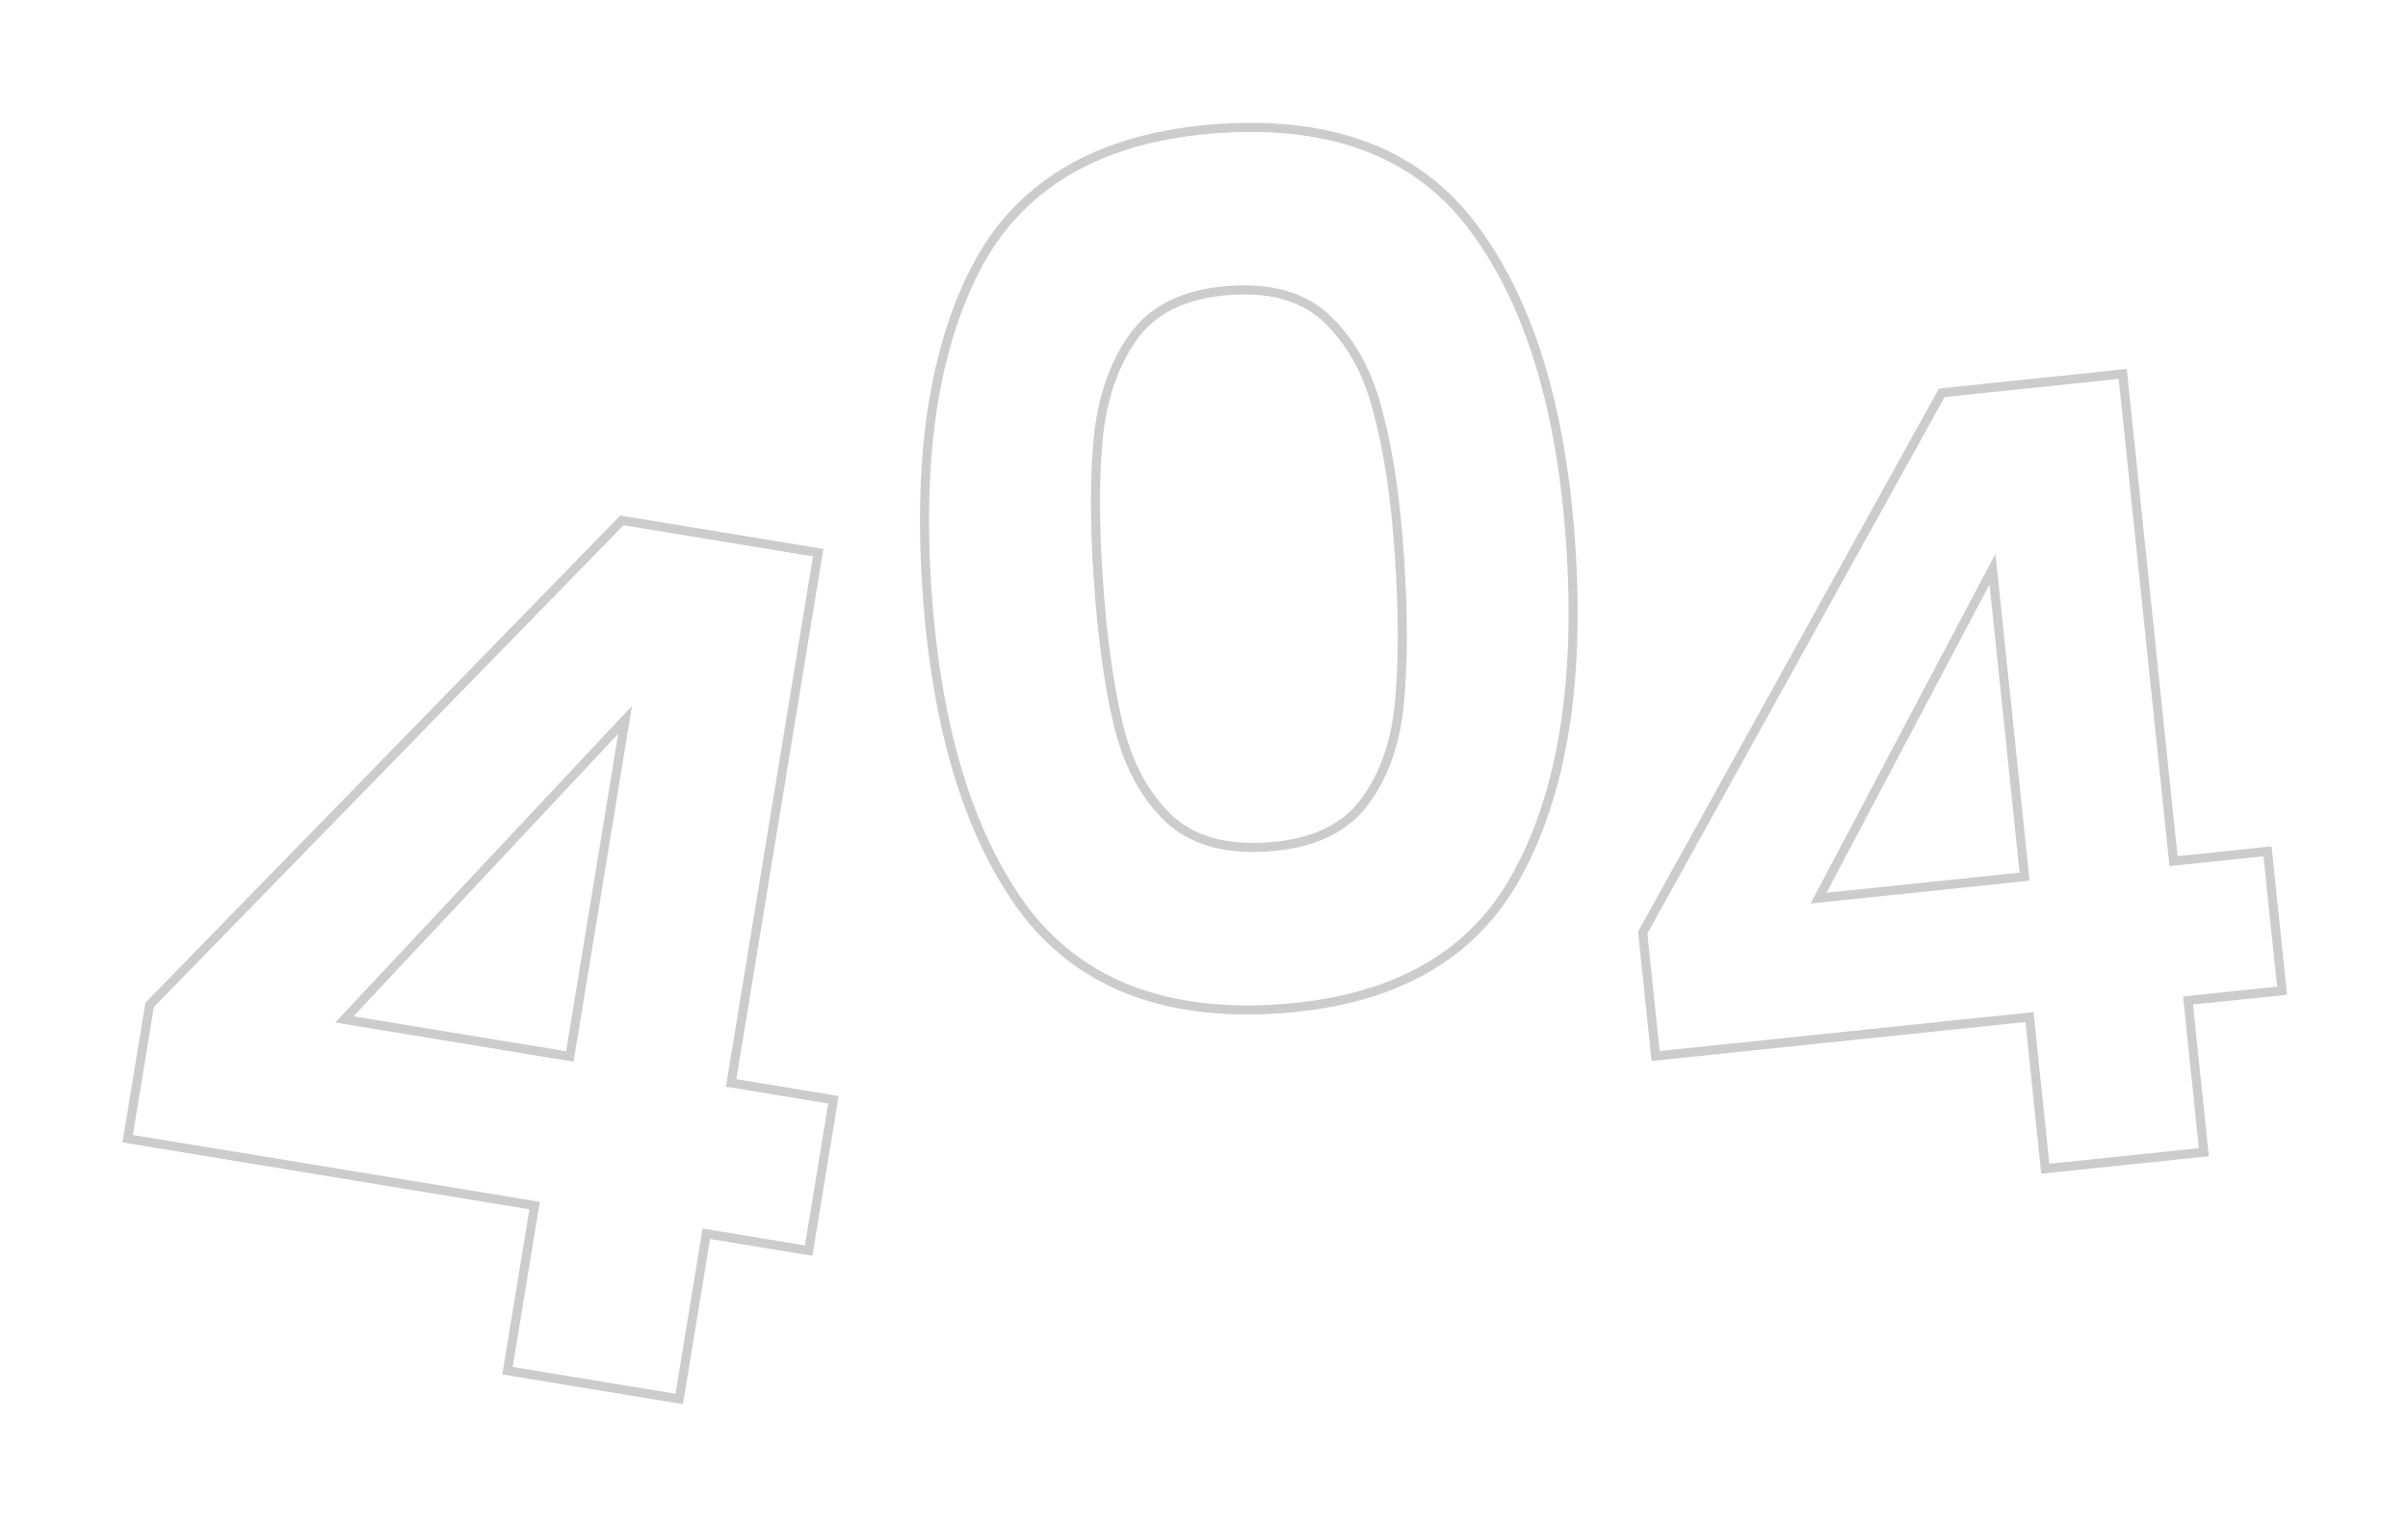 <svg width="797" height="505" viewBox="0 0 797 505" fill="none" xmlns="http://www.w3.org/2000/svg">
<g filter="url(#filter0_d_3435_4016)">
<path d="M549.306 343.807L545.251 304.916L643.614 127.396L701.245 121.387L718.053 282.611L749.167 279.367L753.664 322.501L722.55 325.745L727.785 375.951L678.286 381.111L673.052 330.906L549.306 343.807ZM660.457 179.25L599.257 294.996L671.737 287.44L660.457 179.25Z" fill="white"/>
<path d="M547.814 343.963L547.97 345.455L549.461 345.299L671.716 332.553L676.794 381.267L676.95 382.759L678.442 382.603L727.94 377.443L729.432 377.287L729.277 375.795L724.198 327.082L753.819 323.993L755.311 323.838L755.156 322.346L750.658 279.211L750.503 277.72L749.011 277.875L719.39 280.963L702.736 121.232L702.581 119.74L701.089 119.895L643.459 125.904L642.681 125.985L642.302 126.669L543.939 304.189L543.71 304.602L543.759 305.071L547.814 343.963ZM670.089 286.103L601.897 293.213L659.477 184.313L670.089 286.103Z" stroke="#CCCCCC" stroke-width="3"/>
</g>
<g filter="url(#filter1_d_3435_4016)">
<path d="M308.267 190.604C305.274 145.724 310.972 110.036 325.361 83.54C340.009 57.026 366.142 42.515 403.758 40.007C441.375 37.498 469.073 48.419 486.852 72.77C504.891 97.104 515.408 131.711 518.401 176.591C521.411 221.731 515.6 257.687 500.969 284.46C486.598 311.216 460.604 325.848 422.988 328.356C385.371 330.865 357.535 319.823 339.478 295.23C321.681 270.619 311.277 235.744 308.267 190.604ZM464.7 180.172C463.42 160.975 461.05 144.977 457.591 132.179C454.373 119.104 448.726 108.667 440.649 100.867C432.832 93.05 421.659 89.626 407.132 90.594C392.604 91.563 381.855 96.449 374.886 105.253C368.175 114.039 363.964 125.133 362.252 138.537C360.782 151.664 360.688 167.826 361.968 187.023C363.283 206.74 365.557 223.265 368.792 236.599C372.009 249.674 377.656 260.111 385.733 267.911C393.793 275.452 405.086 278.737 419.614 277.769C434.142 276.8 444.899 272.043 451.886 263.5C458.856 254.696 463.067 243.602 464.519 230.215C465.954 216.57 466.015 199.889 464.7 180.172Z" fill="white"/>
<path d="M324.048 82.814L324.048 82.814L324.043 82.824C309.467 109.664 303.767 145.671 306.771 190.704C309.791 235.996 320.239 271.184 338.263 296.109L338.269 296.117C356.703 321.224 385.098 332.386 423.087 329.853C461.074 327.32 487.611 312.496 502.289 285.174C517.105 258.058 522.918 221.784 519.897 176.491C516.894 131.458 506.333 96.533 488.061 71.882C469.9 47.012 441.639 35.977 403.658 38.51C365.675 41.043 339.005 55.742 324.048 82.814ZM456.134 132.537L456.138 132.554L456.142 132.57C459.567 145.241 461.927 161.133 463.203 180.272C464.514 199.936 464.451 216.525 463.028 230.057C461.6 243.212 457.474 254.02 450.717 262.559C444.07 270.682 433.761 275.322 419.514 276.272C405.267 277.222 394.434 273.992 386.766 266.824C378.935 259.258 373.411 249.093 370.249 236.243C367.042 223.02 364.776 206.587 363.465 186.923C362.188 167.784 362.286 151.722 363.742 138.715C365.428 125.526 369.558 114.703 376.07 106.173C382.704 97.8 392.999 93.04 407.231 92.091C421.473 91.141 432.167 94.506 439.589 101.928L439.598 101.937L439.607 101.946C447.444 109.513 452.971 119.682 456.134 132.537Z" stroke="#CCCCCC" stroke-width="3"/>
</g>
<g filter="url(#filter2_d_3435_4016)">
<path d="M43.977 371.584L50.929 329.251L206.352 169.811L269.082 180.113L240.261 355.602L274.127 361.164L266.417 408.115L232.55 402.553L223.576 457.201L169.697 448.353L178.672 393.705L43.977 371.584ZM209.187 229.56L110.953 334.366L189.847 347.323L209.187 229.56Z" fill="white"/>
<path d="M42.496 371.341L42.253 372.821L43.733 373.064L176.949 394.942L168.217 448.11L167.974 449.59L169.454 449.833L223.332 458.682L224.813 458.925L225.056 457.444L233.787 404.277L266.174 409.596L267.654 409.839L267.897 408.358L275.608 361.407L275.851 359.927L274.371 359.684L241.984 354.365L270.562 180.356L270.805 178.876L269.325 178.633L206.595 168.331L205.824 168.204L205.278 168.764L49.855 328.204L49.525 328.542L49.449 329.008L42.496 371.341ZM188.609 345.6L113.97 333.341L206.907 234.186L188.609 345.6Z" stroke="#CCCCCC" stroke-width="3"/>
</g>
<defs>
<filter id="filter0_d_3435_4016" x="502.168" y="82.093" width="294.789" height="346.314" filterUnits="userSpaceOnUse" color-interpolation-filters="sRGB">
<feFlood flood-opacity="0" result="BackgroundImageFix"/>
<feColorMatrix in="SourceAlpha" type="matrix" values="0 0 0 0 0 0 0 0 0 0 0 0 0 0 0 0 0 0 127 0" result="hardAlpha"/>
<feOffset dy="4"/>
<feGaussianBlur stdDeviation="20"/>
<feComposite in2="hardAlpha" operator="out"/>
<feColorMatrix type="matrix" values="0 0 0 0 0.911 0 0 0 0 0.898 0 0 0 0 0.829 0 0 0 1 0"/>
<feBlend mode="normal" in2="BackgroundImageFix" result="effect1_dropShadow_3435_4016"/>
<feBlend mode="normal" in="SourceGraphic" in2="effect1_dropShadow_3435_4016" result="shape"/>
</filter>
<filter id="filter1_d_3435_4016" x="264.496" y="0.656" width="297.676" height="375.048" filterUnits="userSpaceOnUse" color-interpolation-filters="sRGB">
<feFlood flood-opacity="0" result="BackgroundImageFix"/>
<feColorMatrix in="SourceAlpha" type="matrix" values="0 0 0 0 0 0 0 0 0 0 0 0 0 0 0 0 0 0 127 0" result="hardAlpha"/>
<feOffset dy="4"/>
<feGaussianBlur stdDeviation="20"/>
<feComposite in2="hardAlpha" operator="out"/>
<feColorMatrix type="matrix" values="0 0 0 0 0.911 0 0 0 0 0.898 0 0 0 0 0.829 0 0 0 1 0"/>
<feBlend mode="normal" in2="BackgroundImageFix" result="effect1_dropShadow_3435_4016"/>
<feBlend mode="normal" in="SourceGraphic" in2="effect1_dropShadow_3435_4016" result="shape"/>
</filter>
<filter id="filter2_d_3435_4016" x="0.531" y="130.597" width="317.043" height="374.051" filterUnits="userSpaceOnUse" color-interpolation-filters="sRGB">
<feFlood flood-opacity="0" result="BackgroundImageFix"/>
<feColorMatrix in="SourceAlpha" type="matrix" values="0 0 0 0 0 0 0 0 0 0 0 0 0 0 0 0 0 0 127 0" result="hardAlpha"/>
<feOffset dy="4"/>
<feGaussianBlur stdDeviation="20"/>
<feComposite in2="hardAlpha" operator="out"/>
<feColorMatrix type="matrix" values="0 0 0 0 0.911 0 0 0 0 0.898 0 0 0 0 0.829 0 0 0 1 0"/>
<feBlend mode="normal" in2="BackgroundImageFix" result="effect1_dropShadow_3435_4016"/>
<feBlend mode="normal" in="SourceGraphic" in2="effect1_dropShadow_3435_4016" result="shape"/>
</filter>
</defs>
</svg>
